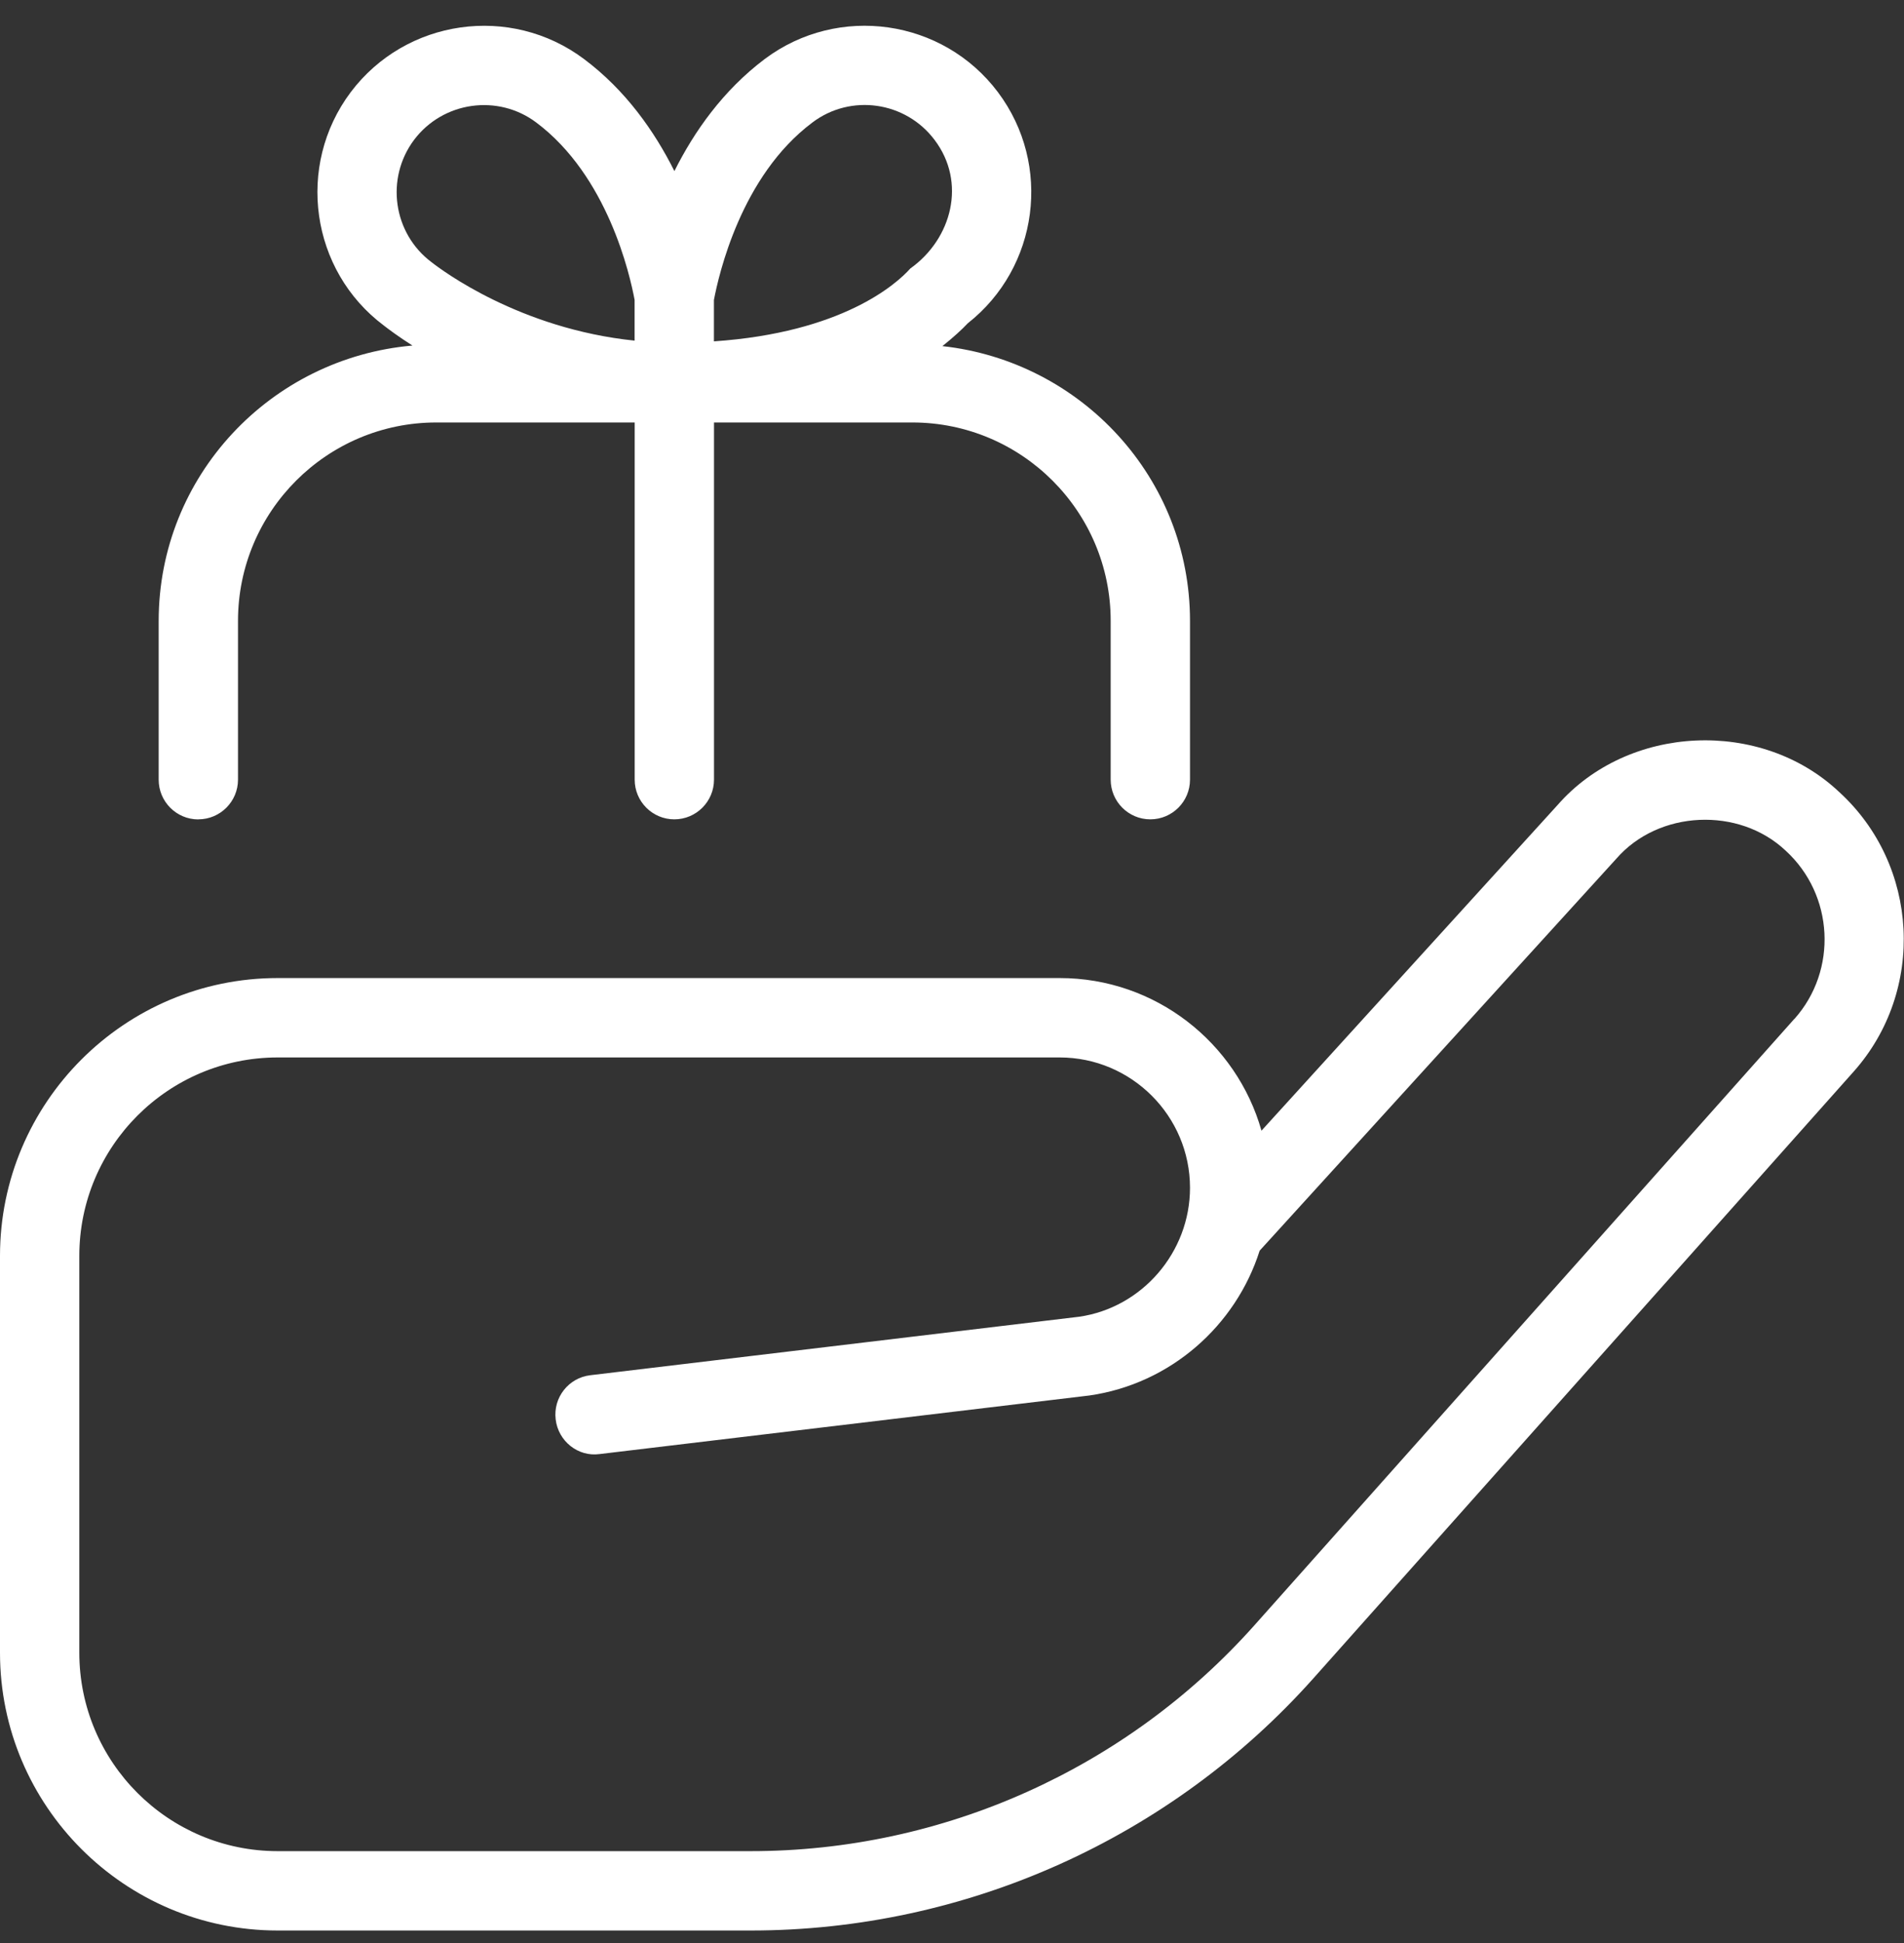 <svg xmlns="http://www.w3.org/2000/svg" width="50" height="51" viewBox="0 0 50 51" fill="none"><rect x="0" y="0" width="50" height="51" fill="#333333" stroke="none"/><path d="M48.294 20.785C46.24 18.851 42.756 19.012 40.902 21.131L33.127 29.678C32.473 27.37 30.346 25.672 27.829 25.672H7.292C3.271 25.672 0 28.943 0 32.964V43.38C0 47.401 3.271 50.672 7.292 50.672H19.719C25.356 50.672 30.742 48.258 34.496 44.047L48.675 28.131C50.573 26.003 50.402 22.706 48.294 20.785ZM47.121 26.743L32.942 42.66C29.583 46.428 24.762 48.589 19.719 48.589H7.292C4.419 48.589 2.083 46.254 2.083 43.38V32.964C2.083 30.091 4.419 27.756 7.292 27.756H27.827C29.712 27.756 31.25 29.291 31.25 31.178C31.25 32.87 29.99 34.326 28.337 34.562L15.502 36.097C14.931 36.164 14.523 36.683 14.592 37.255C14.658 37.826 15.179 38.247 15.75 38.166L28.608 36.629C30.738 36.324 32.454 34.797 33.079 32.828L42.446 22.539C43.556 21.262 45.665 21.17 46.892 22.328C48.16 23.487 48.263 25.468 47.121 26.747V26.743ZM5.208 21.506C5.783 21.506 6.25 21.039 6.25 20.464V16.297C6.25 13.424 8.585 11.089 11.458 11.089H16.667V20.464C16.667 21.039 17.133 21.506 17.708 21.506C18.283 21.506 18.75 21.039 18.75 20.464V11.089H23.958C26.831 11.089 29.167 13.424 29.167 16.297V20.464C29.167 21.039 29.633 21.506 30.208 21.506C30.783 21.506 31.25 21.039 31.25 20.464V16.297C31.25 12.547 28.394 9.485 24.748 9.085C25.027 8.862 25.26 8.651 25.415 8.485C27.275 7.022 27.635 4.324 26.208 2.422C24.762 0.495 22.015 0.103 20.085 1.547C18.988 2.372 18.229 3.453 17.71 4.491C17.192 3.456 16.435 2.37 15.333 1.547C13.406 0.106 10.66 0.493 9.208 2.422C7.763 4.351 8.154 7.099 10.075 8.541C10.2 8.639 10.465 8.837 10.831 9.07C7.108 9.395 4.167 12.493 4.167 16.299V20.466C4.167 21.041 4.633 21.508 5.208 21.508V21.506ZM21.333 3.216C22.342 2.453 23.783 2.662 24.542 3.672C25.385 4.785 25 6.268 23.906 7.047C23.533 7.466 22.104 8.731 18.748 8.96V7.874C18.873 7.216 19.458 4.62 21.331 3.218L21.333 3.216ZM10.873 3.672C11.637 2.658 13.081 2.462 14.083 3.216C15.958 4.62 16.542 7.21 16.665 7.872V8.941C13.652 8.631 11.606 7.097 11.331 6.881C10.321 6.124 10.117 4.683 10.873 3.672Z" fill="white"></path></svg>